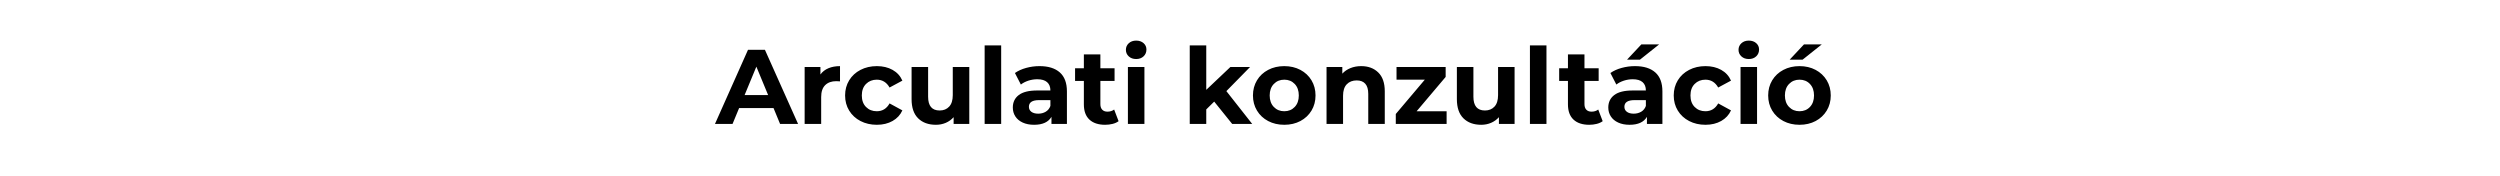 <svg xmlns="http://www.w3.org/2000/svg" xmlns:xlink="http://www.w3.org/1999/xlink" width="1700" height="120" viewBox="0 0 1700 120" xml:space="preserve"><desc>Created with Fabric.js 3.5.0</desc><defs></defs><rect x="0" y="0" width="100%" height="100%" fill="rgba(255,255,255,0)"></rect><g transform="matrix(1 0 0 1 864.566 98.273)" style="" id="82052">		<path xml:space="preserve" font-family="Montserrat" font-size="72" font-style="normal" font-weight="bold" style="stroke: none; stroke-width: 0; stroke-dasharray: none; stroke-linecap: butt; stroke-dashoffset: 0; stroke-linejoin: miter; stroke-miterlimit: 4; is-custom-font: none; font-file-url: none; fill: rgb(0,0,0); fill-rule: nonzero; opacity: 1; white-space: pre;" d="M-334.11-13.99L-338.57-24.79L-361.97-24.79L-366.44-13.99L-378.39-13.99L-355.93-64.39L-344.41-64.39L-321.87-13.99L-334.11-13.99ZM-358.23-33.65L-342.25-33.65L-350.24-52.95L-358.23-33.65ZM-306.68-47.62Q-304.66-50.43-301.24-51.87Q-297.82-53.31-293.36-53.31L-293.36-53.31L-293.36-42.94Q-295.23-43.08-295.88-43.08L-295.88-43.08Q-300.70-43.08-303.44-40.38Q-306.17-37.68-306.17-32.28L-306.17-32.28L-306.17-13.99L-317.41-13.99L-317.41-52.73L-306.68-52.73L-306.68-47.62ZM-268.30-13.42Q-274.49-13.42-279.43-15.97Q-284.36-18.53-287.13-23.07Q-289.90-27.60-289.90-33.36L-289.90-33.36Q-289.90-39.12-287.13-43.66Q-284.36-48.19-279.43-50.75Q-274.49-53.31-268.30-53.31L-268.30-53.31Q-262.18-53.31-257.61-50.75Q-253.04-48.19-250.95-43.44L-250.95-43.44L-259.66-38.76Q-262.69-44.09-268.37-44.09L-268.37-44.09Q-272.77-44.09-275.65-41.21Q-278.53-38.33-278.53-33.36L-278.53-33.36Q-278.53-28.39-275.65-25.51Q-272.77-22.63-268.37-22.63L-268.37-22.63Q-262.61-22.63-259.66-27.96L-259.66-27.96L-250.95-23.21Q-253.04-18.60-257.61-16.01Q-262.18-13.42-268.30-13.42L-268.30-13.42ZM-216.68-52.73L-205.45-52.73L-205.45-13.99L-216.10-13.99L-216.10-18.60Q-218.33-16.08-221.43-14.75Q-224.53-13.42-228.13-13.42L-228.13-13.42Q-235.76-13.42-240.22-17.81Q-244.69-22.20-244.69-30.84L-244.69-30.84L-244.69-52.73L-233.45-52.73L-233.45-32.50Q-233.45-23.14-225.61-23.14L-225.61-23.14Q-221.57-23.14-219.13-25.77Q-216.68-28.39-216.68-33.58L-216.68-33.58L-216.68-52.73ZM-195.01-13.99L-195.01-67.42L-183.77-67.42L-183.77-13.99L-195.01-13.99ZM-157.71-53.31Q-148.71-53.31-143.89-49.02Q-139.06-44.74-139.06-36.10L-139.06-36.10L-139.06-13.99L-149.57-13.99L-149.57-18.82Q-152.74-13.42-161.38-13.42L-161.38-13.42Q-165.85-13.42-169.12-14.93Q-172.40-16.44-174.13-19.11Q-175.85-21.77-175.85-25.15L-175.85-25.15Q-175.85-30.55-171.79-33.65Q-167.72-36.75-159.22-36.75L-159.22-36.75L-150.29-36.75Q-150.29-40.42-152.53-42.40Q-154.76-44.38-159.22-44.38L-159.22-44.38Q-162.32-44.38-165.31-43.41Q-168.29-42.43-170.38-40.78L-170.38-40.78L-174.41-48.63Q-171.25-50.86-166.82-52.08Q-162.39-53.31-157.71-53.31L-157.71-53.31ZM-158.57-20.98Q-155.69-20.98-153.46-22.31Q-151.23-23.64-150.29-26.23L-150.29-26.23L-150.29-30.19L-158.00-30.19Q-164.91-30.19-164.91-25.66L-164.91-25.66Q-164.91-23.50-163.22-22.24Q-161.53-20.98-158.57-20.98L-158.57-20.98ZM-106.95-23.79L-103.93-15.87Q-105.58-14.64-107.99-14.03Q-110.41-13.42-113.07-13.42L-113.07-13.42Q-119.98-13.42-123.76-16.95Q-127.54-20.47-127.54-27.31L-127.54-27.31L-127.54-43.23L-133.52-43.23L-133.52-51.87L-127.54-51.87L-127.54-61.30L-116.31-61.30L-116.31-51.87L-106.66-51.87L-106.66-43.23L-116.31-43.23L-116.31-27.46Q-116.31-25.01-115.05-23.68Q-113.79-22.35-111.49-22.35L-111.49-22.35Q-108.82-22.35-106.95-23.79L-106.95-23.79ZM-97.59-13.99L-97.59-52.73L-86.36-52.73L-86.36-13.99L-97.59-13.99ZM-91.97-58.13Q-95.07-58.13-97.01-59.93Q-98.96-61.73-98.96-64.39L-98.96-64.39Q-98.96-67.06-97.01-68.86Q-95.07-70.66-91.97-70.66L-91.97-70.66Q-88.88-70.66-86.93-68.93Q-84.99-67.20-84.99-64.61L-84.99-64.61Q-84.99-61.80-86.93-59.97Q-88.88-58.13-91.97-58.13L-91.97-58.13ZM-26.67-13.99L-38.91-29.19L-44.31-23.86L-44.31-13.99L-55.54-13.99L-55.54-67.42L-44.31-67.42L-44.31-37.18L-27.89-52.73L-14.50-52.73L-30.63-36.31L-13.06-13.99L-26.67-13.99ZM8.75-13.42Q2.63-13.42-2.23-15.97Q-7.09-18.53-9.82-23.07Q-12.56-27.60-12.56-33.36L-12.56-33.36Q-12.56-39.12-9.82-43.66Q-7.09-48.19-2.23-50.75Q2.63-53.31 8.75-53.31L8.75-53.31Q14.87-53.31 19.70-50.75Q24.52-48.19 27.26-43.66Q29.99-39.12 29.99-33.36L29.99-33.36Q29.99-27.60 27.26-23.07Q24.52-18.53 19.70-15.97Q14.87-13.42 8.75-13.42L8.75-13.42ZM8.75-22.63Q13.07-22.63 15.85-25.55Q18.62-28.47 18.62-33.36L18.62-33.36Q18.62-38.26 15.85-41.17Q13.07-44.09 8.75-44.09L8.75-44.09Q4.43-44.09 1.63-41.17Q-1.18-38.26-1.18-33.36L-1.18-33.36Q-1.18-28.47 1.63-25.55Q4.43-22.63 8.75-22.63L8.75-22.63ZM61.03-53.31Q68.23-53.31 72.65-48.99Q77.08-44.67 77.08-36.17L77.08-36.17L77.08-13.99L65.85-13.99L65.85-34.44Q65.85-39.05 63.83-41.32Q61.82-43.59 58.00-43.59L58.00-43.59Q53.75-43.59 51.23-40.96Q48.71-38.33 48.71-33.15L48.71-33.15L48.71-13.99L37.48-13.99L37.48-52.73L48.21-52.73L48.21-48.19Q50.44-50.64 53.75-51.97Q57.07-53.31 61.03-53.31L61.03-53.31ZM98.75-22.63L119.13-22.63L119.13-13.99L84.57-13.99L84.57-20.76L104.30-44.09L85.07-44.09L85.07-52.73L118.48-52.73L118.48-45.96L98.75-22.63ZM154.12-52.73L165.35-52.73L165.35-13.99L154.70-13.99L154.70-18.60Q152.47-16.08 149.37-14.75Q146.27-13.42 142.67-13.42L142.67-13.42Q135.04-13.42 130.58-17.81Q126.11-22.20 126.11-30.84L126.11-30.84L126.11-52.73L137.35-52.73L137.35-32.50Q137.35-23.14 145.19-23.14L145.19-23.14Q149.23-23.14 151.67-25.77Q154.12-28.39 154.12-33.58L154.12-33.58L154.12-52.73ZM175.79-13.99L175.79-67.42L187.03-67.42L187.03-13.99L175.79-13.99ZM222.23-23.79L225.26-15.87Q223.60-14.64 221.19-14.03Q218.78-13.42 216.11-13.42L216.11-13.42Q209.20-13.42 205.42-16.95Q201.64-20.47 201.64-27.31L201.64-27.31L201.64-43.23L195.67-43.23L195.67-51.87L201.64-51.87L201.64-61.30L212.87-61.30L212.87-51.87L222.52-51.87L222.52-43.23L212.87-43.23L212.87-27.46Q212.87-25.01 214.13-23.68Q215.39-22.35 217.70-22.35L217.70-22.35Q220.36-22.35 222.23-23.79L222.23-23.79ZM247.22-53.31Q256.22-53.31 261.04-49.02Q265.87-44.74 265.87-36.10L265.87-36.10L265.87-13.99L255.35-13.99L255.35-18.82Q252.19-13.42 243.55-13.42L243.55-13.42Q239.08-13.42 235.81-14.93Q232.53-16.44 230.80-19.11Q229.07-21.77 229.07-25.15L229.07-25.15Q229.07-30.55 233.14-33.65Q237.21-36.75 245.71-36.75L245.71-36.75L254.63-36.75Q254.63-40.42 252.40-42.40Q250.17-44.38 245.71-44.38L245.71-44.38Q242.61-44.38 239.62-43.41Q236.63-42.43 234.55-40.78L234.55-40.78L230.51-48.63Q233.68-50.86 238.11-52.08Q242.54-53.31 247.22-53.31L247.22-53.31ZM246.35-20.98Q249.23-20.98 251.47-22.31Q253.70-23.64 254.63-26.23L254.63-26.23L254.63-30.19L246.93-30.19Q240.02-30.19 240.02-25.66L240.02-25.66Q240.02-23.50 241.71-22.24Q243.40-20.98 246.35-20.98L246.35-20.98ZM241.82-57.70L251.54-68.07L263.63-68.07L250.60-57.70L241.82-57.70ZM295.17-13.42Q288.98-13.42 284.05-15.97Q279.11-18.53 276.34-23.07Q273.57-27.60 273.57-33.36L273.57-33.36Q273.57-39.12 276.34-43.66Q279.11-48.19 284.05-50.75Q288.98-53.31 295.17-53.31L295.17-53.31Q301.29-53.31 305.86-50.75Q310.43-48.19 312.52-43.44L312.52-43.44L303.81-38.76Q300.79-44.09 295.10-44.09L295.10-44.09Q290.71-44.09 287.83-41.21Q284.95-38.33 284.95-33.36L284.95-33.36Q284.95-28.39 287.83-25.51Q290.71-22.63 295.10-22.63L295.10-22.63Q300.86-22.63 303.81-27.96L303.81-27.96L312.52-23.21Q310.43-18.60 305.86-16.01Q301.29-13.42 295.17-13.42L295.17-13.42ZM319.00-13.99L319.00-52.73L330.23-52.73L330.23-13.99L319.00-13.99ZM324.62-58.13Q321.52-58.13 319.58-59.93Q317.63-61.73 317.63-64.39L317.63-64.39Q317.63-67.06 319.58-68.86Q321.52-70.66 324.62-70.66L324.62-70.66Q327.71-70.66 329.66-68.93Q331.60-67.20 331.60-64.61L331.60-64.61Q331.60-61.80 329.66-59.97Q327.71-58.13 324.62-58.13L324.62-58.13ZM359.11-13.42Q352.99-13.42 348.13-15.97Q343.27-18.53 340.53-23.07Q337.79-27.60 337.79-33.36L337.79-33.36Q337.79-39.12 340.53-43.66Q343.27-48.19 348.13-50.75Q352.99-53.31 359.11-53.31L359.11-53.31Q365.23-53.31 370.05-50.75Q374.87-48.19 377.61-43.66Q380.35-39.12 380.35-33.36L380.35-33.36Q380.35-27.60 377.61-23.07Q374.87-18.53 370.05-15.97Q365.23-13.42 359.11-13.42L359.11-13.42ZM359.11-22.63Q363.43-22.63 366.20-25.55Q368.97-28.47 368.97-33.36L368.97-33.36Q368.97-38.26 366.20-41.17Q363.43-44.09 359.11-44.09L359.11-44.09Q354.79-44.09 351.98-41.17Q349.17-38.26 349.17-33.36L349.17-33.36Q349.17-28.47 351.98-25.55Q354.79-22.63 359.11-22.63L359.11-22.63ZM352.41-57.70L362.13-68.07L374.23-68.07L361.19-57.70L352.41-57.70Z"></path></g></svg>